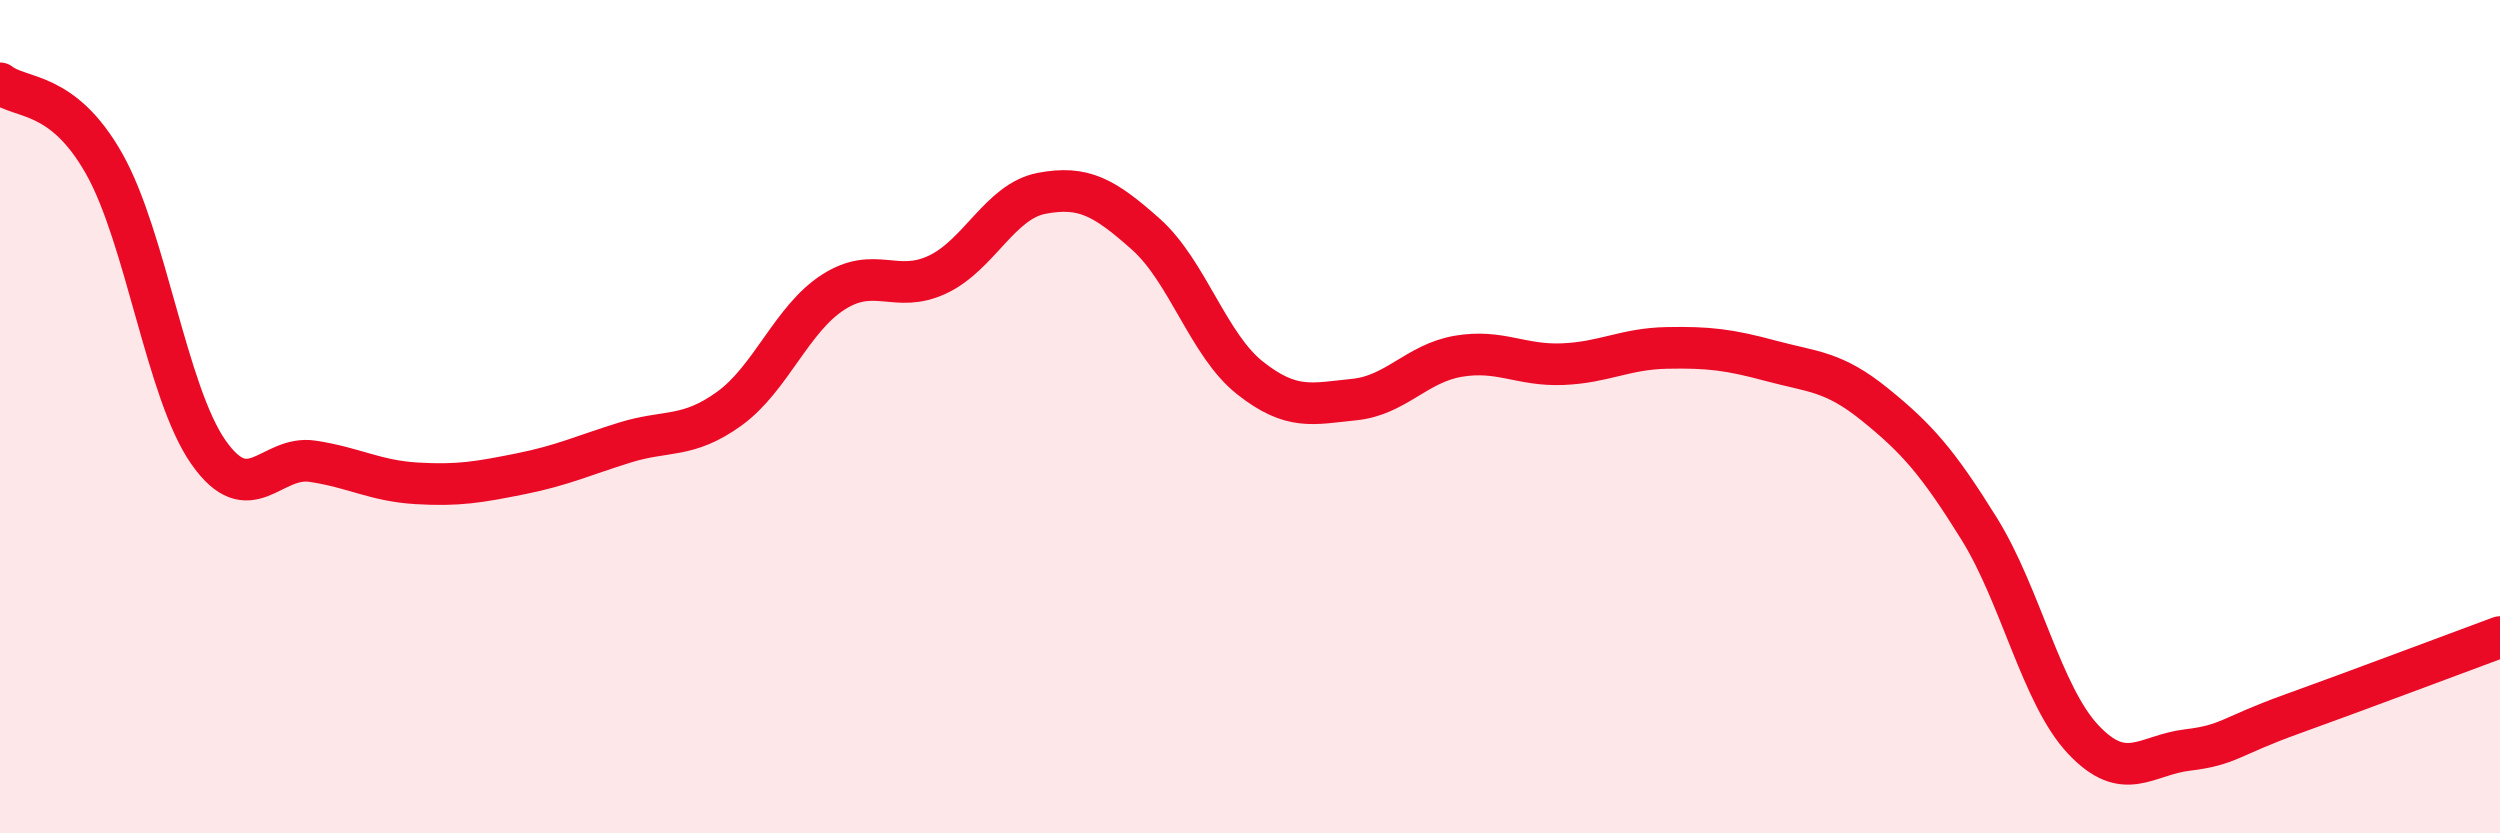
    <svg width="60" height="20" viewBox="0 0 60 20" xmlns="http://www.w3.org/2000/svg">
      <path
        d="M 0,2 C 0.5,2.39 1.5,2.16 2.5,3.93 C 3.5,5.7 4,9.42 5,10.85 C 6,12.28 6.5,10.92 7.5,11.07 C 8.5,11.22 9,11.54 10,11.6 C 11,11.66 11.5,11.57 12.5,11.37 C 13.5,11.17 14,10.93 15,10.62 C 16,10.31 16.5,10.53 17.5,9.81 C 18.5,9.09 19,7.65 20,7.01 C 21,6.37 21.5,7.06 22.5,6.59 C 23.5,6.12 24,4.83 25,4.64 C 26,4.45 26.5,4.73 27.5,5.62 C 28.5,6.51 29,8.28 30,9.07 C 31,9.86 31.5,9.69 32.5,9.59 C 33.5,9.49 34,8.72 35,8.55 C 36,8.38 36.5,8.78 37.5,8.74 C 38.5,8.7 39,8.37 40,8.35 C 41,8.33 41.5,8.39 42.5,8.66 C 43.5,8.93 44,8.9 45,9.71 C 46,10.52 46.5,11.08 47.5,12.69 C 48.5,14.3 49,16.69 50,17.75 C 51,18.81 51.5,18.12 52.5,18 C 53.5,17.88 53.5,17.68 55,17.14 C 56.5,16.6 59,15.66 60,15.29L60 20L0 20Z"
        fill="#EB0A25"
        opacity="0.1"
        stroke-linecap="round"
        stroke-linejoin="round"
      />
      <path
        d="M 0,2 C 0.5,2.39 1.5,2.16 2.5,3.93 C 3.5,5.7 4,9.42 5,10.85 C 6,12.28 6.5,10.92 7.5,11.07 C 8.5,11.22 9,11.54 10,11.6 C 11,11.66 11.5,11.57 12.5,11.37 C 13.5,11.17 14,10.93 15,10.62 C 16,10.31 16.5,10.53 17.5,9.81 C 18.5,9.09 19,7.65 20,7.01 C 21,6.37 21.5,7.06 22.5,6.59 C 23.5,6.12 24,4.83 25,4.64 C 26,4.45 26.5,4.73 27.5,5.62 C 28.5,6.51 29,8.28 30,9.07 C 31,9.86 31.5,9.69 32.5,9.59 C 33.5,9.49 34,8.72 35,8.55 C 36,8.38 36.5,8.78 37.5,8.74 C 38.5,8.7 39,8.37 40,8.35 C 41,8.33 41.5,8.39 42.5,8.66 C 43.5,8.93 44,8.9 45,9.71 C 46,10.52 46.5,11.08 47.5,12.69 C 48.5,14.3 49,16.69 50,17.75 C 51,18.81 51.5,18.12 52.5,18 C 53.5,17.88 53.5,17.68 55,17.14 C 56.5,16.6 59,15.66 60,15.29"
        stroke="#EB0A25"
        stroke-width="1"
        fill="none"
        stroke-linecap="round"
        stroke-linejoin="round"
      />
    </svg>
  